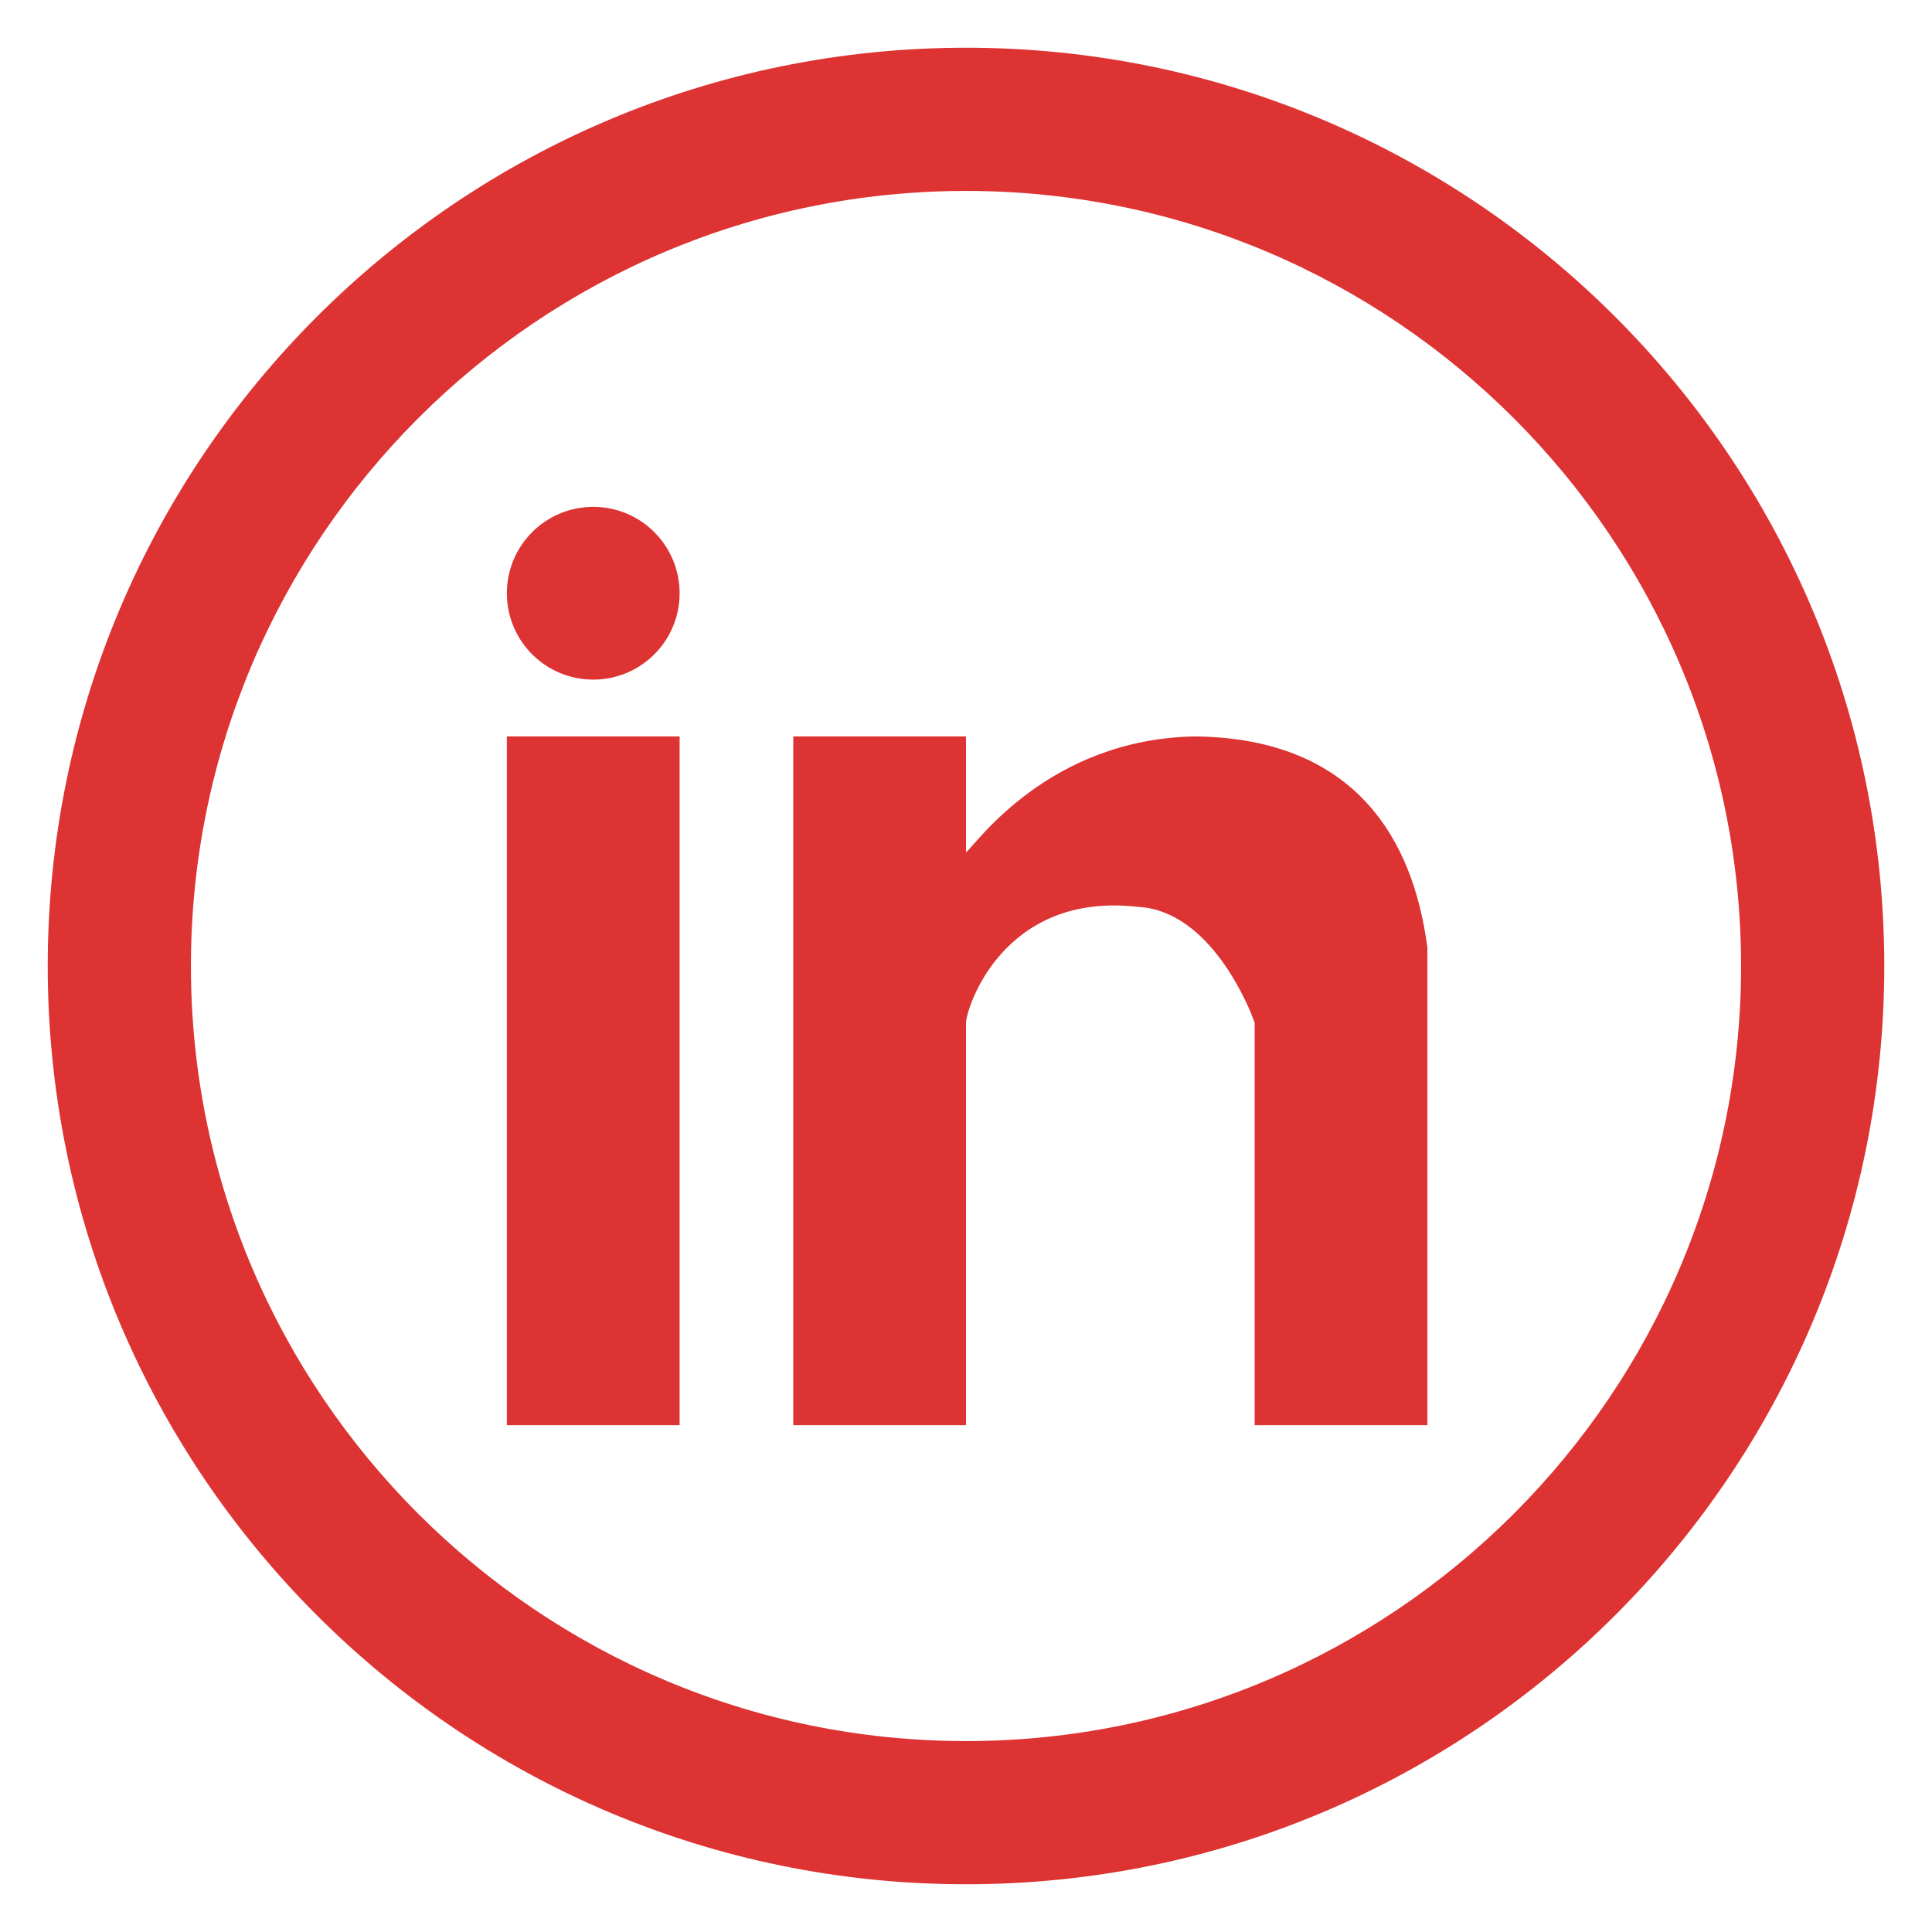 <?xml version="1.0" encoding="utf-8"?>
<!-- Generator: Adobe Illustrator 18.1.1, SVG Export Plug-In . SVG Version: 6.00 Build 0)  -->
<svg version="1.1" id="Camada_1" xmlns="http://www.w3.org/2000/svg" xmlns:xlink="http://www.w3.org/1999/xlink" x="0px" y="0px"
	 viewBox="0 0 85 85" enable-background="new 0 0 85 85" xml:space="preserve">
<g fill="#DD3333">
	<path d="M42.5,2.1C20.2,2.1,2.1,20.2,2.1,42.5c0,22.3,18.1,40.4,40.4,40.4s40.4-18.1,40.4-40.4C82.9,20.2,64.8,2.1,42.5,2.1
		L42.5,2.1z M42.5,76.6c-18.8,0-34.1-15.3-34.1-34.1c0-18.8,15.3-34.1,34.1-34.1c18.8,0,34.1,15.3,34.1,34.1
		C76.6,61.3,61.3,76.6,42.5,76.6L42.5,76.6z M42.5,76.6"/>
	<path fill-rule="evenodd" clip-rule="evenodd" d="M22.3,62.7h7.6V32.4h-7.6V62.7z M52.6,32.4c-6.5,0.1-9.7,4.8-10.1,5.1v-5.1h-7.6
		v30.3h7.6V45c0-0.6,1.6-5.8,7.6-5.1c3.2,0.2,4.9,4.5,5.1,5.1v17.7l7.6,0v-21C62.4,38.7,60.9,32.5,52.6,32.4L52.6,32.4z M26.1,22.3
		c-2.1,0-3.8,1.7-3.8,3.8c0,2.1,1.7,3.8,3.8,3.8c2.1,0,3.8-1.7,3.8-3.8C29.9,24,28.2,22.3,26.1,22.3L26.1,22.3z M26.1,22.3"/>
</g>
</svg>

